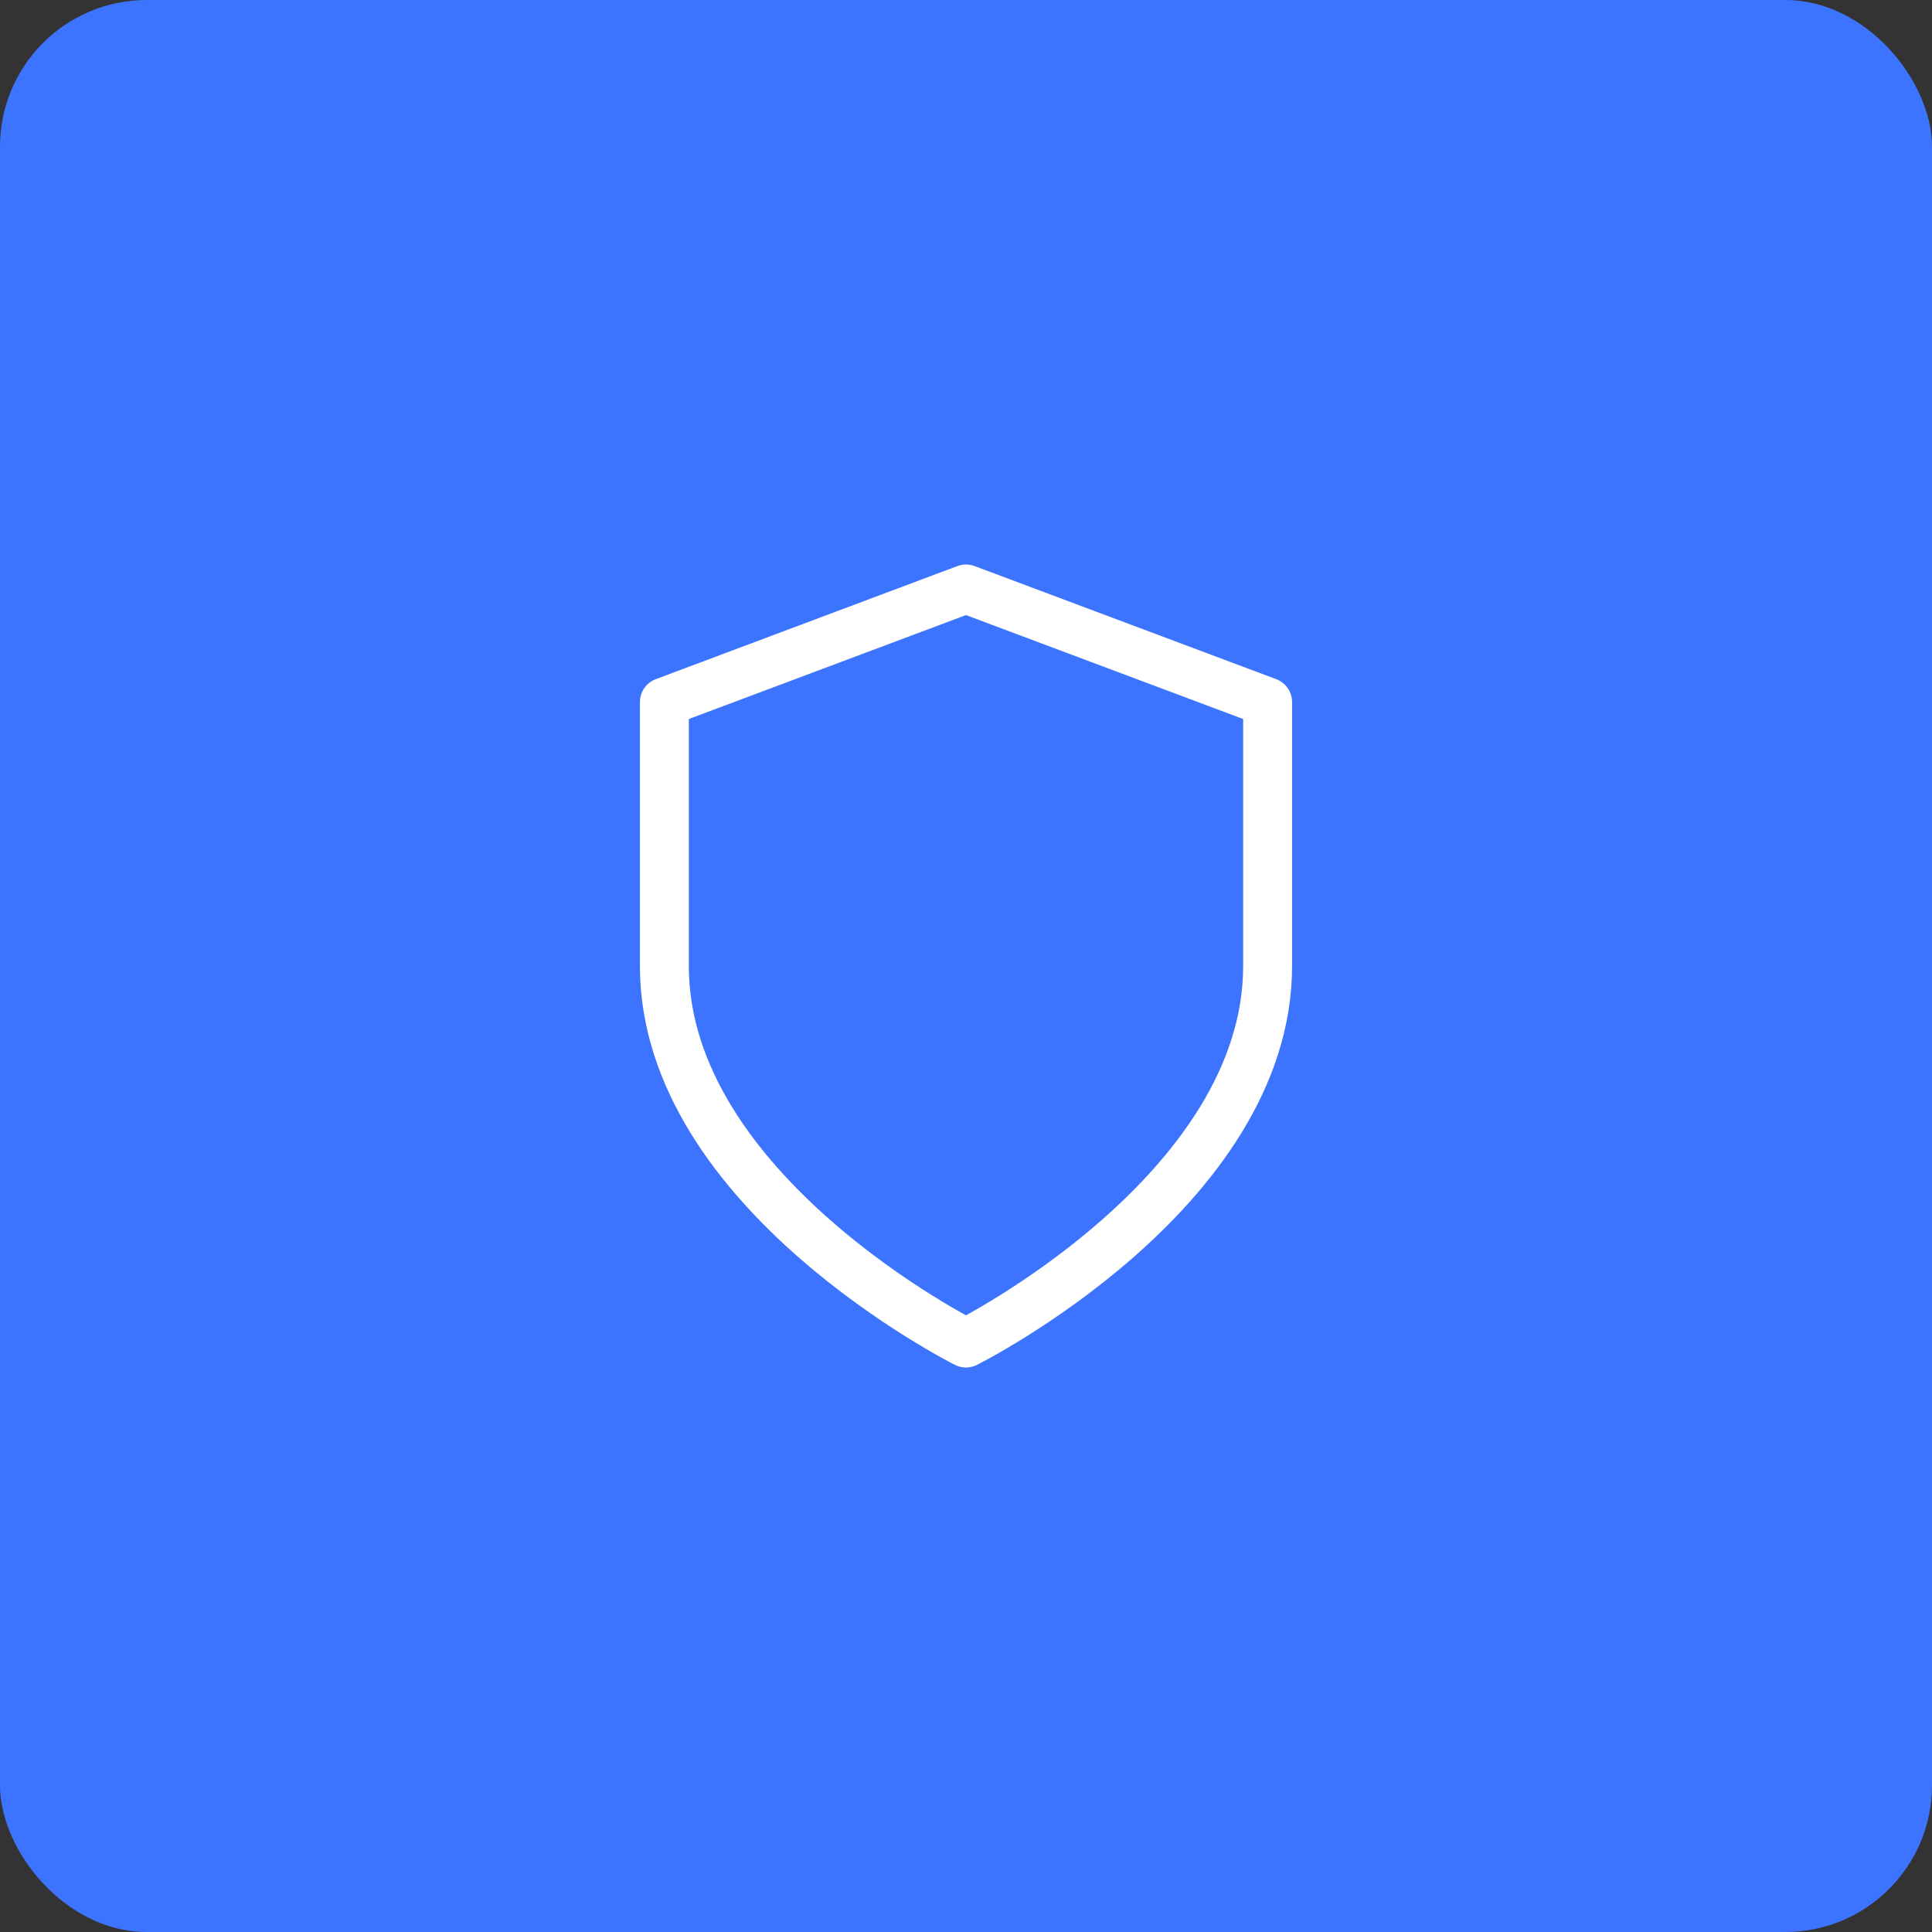 <?xml version="1.0" encoding="UTF-8"?> <svg xmlns="http://www.w3.org/2000/svg" width="79" height="79" viewBox="0 0 79 79" fill="none"><rect x="0" y="0" width="79" height="79" fill="#333333" stroke="none"/><rect width="79" height="79" rx="6" fill="#3D74FF"></rect><path d="M39.499 54.917C39.499 54.917 51.833 48.75 51.833 39.5V28.708L39.499 24.083L27.166 28.708V39.5C27.166 48.75 39.499 54.917 39.499 54.917Z" stroke="white" stroke-width="2" stroke-linecap="round" stroke-linejoin="round"></path></svg> 